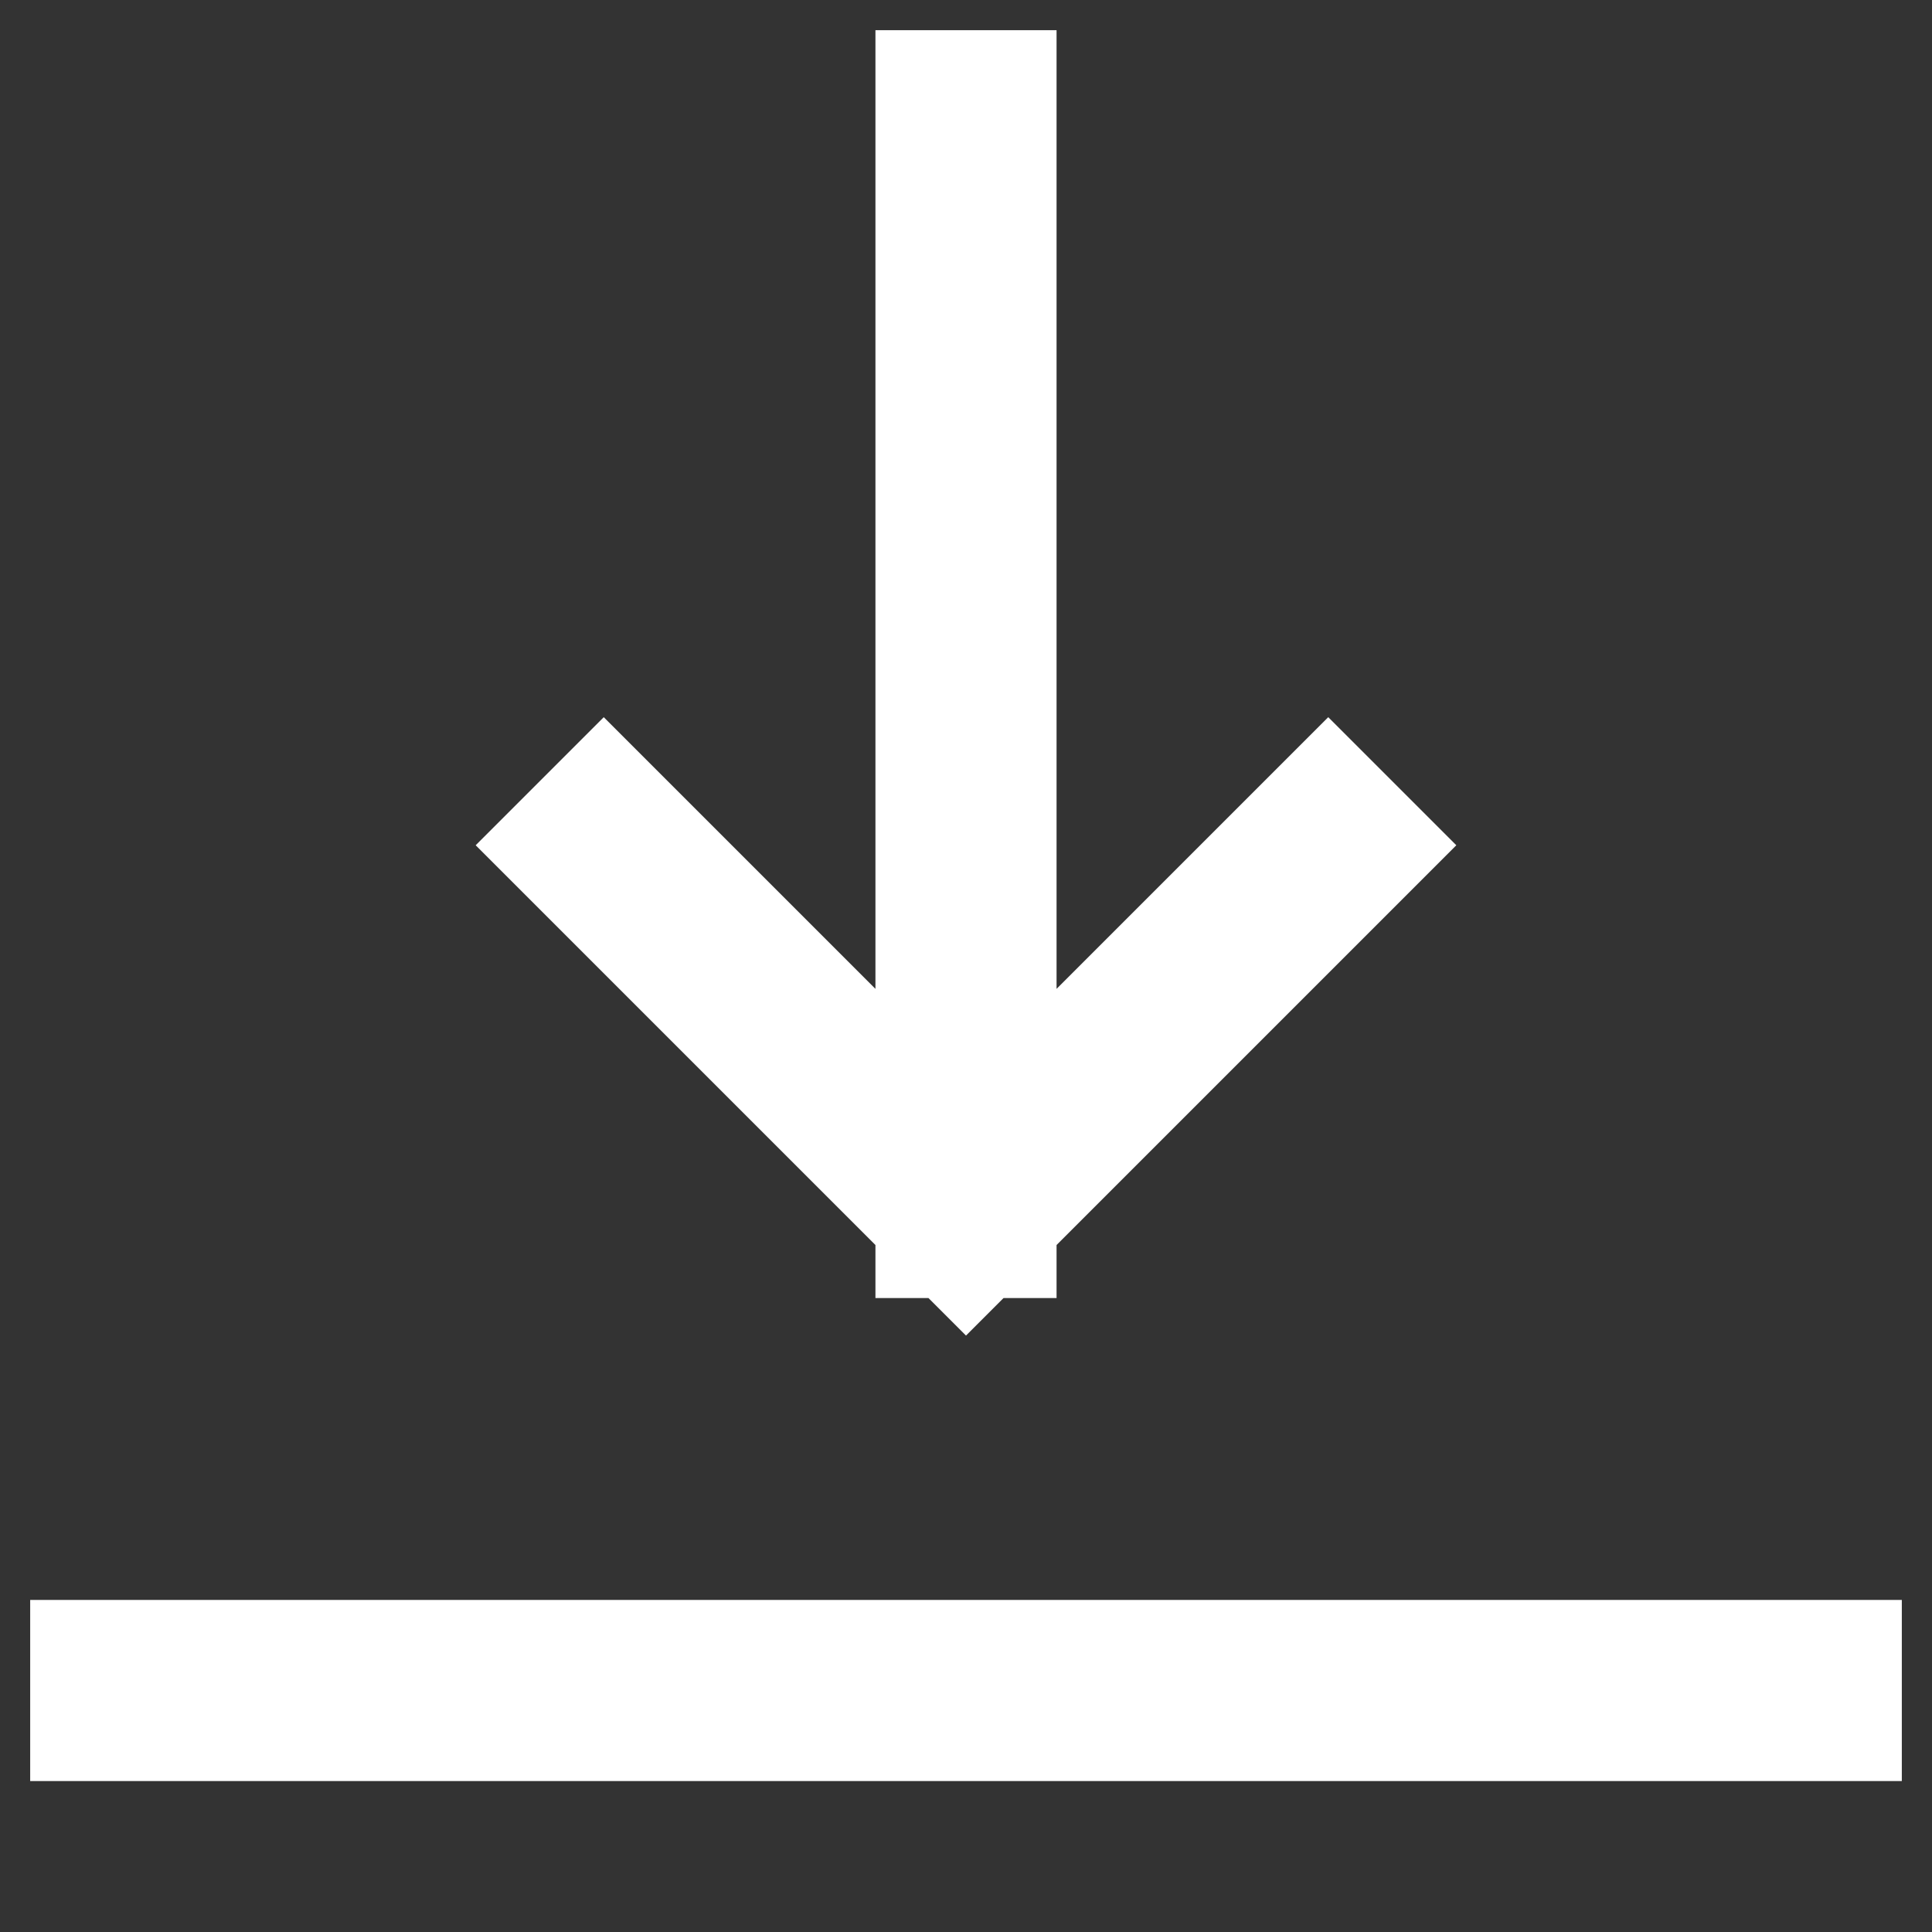 <svg width="16" height="16" viewBox="0 0 16 16" fill="none" xmlns="http://www.w3.org/2000/svg">
<rect x="0" y="0" width="16" height="16" fill="#333333" stroke="none"/>
<path d="M11 7L8 10M8 10L5 7M8 10V1" stroke="white" stroke-width="1.5" stroke-linecap="square"/>
<path d="M1 14H15" stroke="white" stroke-width="1.5" stroke-linecap="square"/>
</svg>

